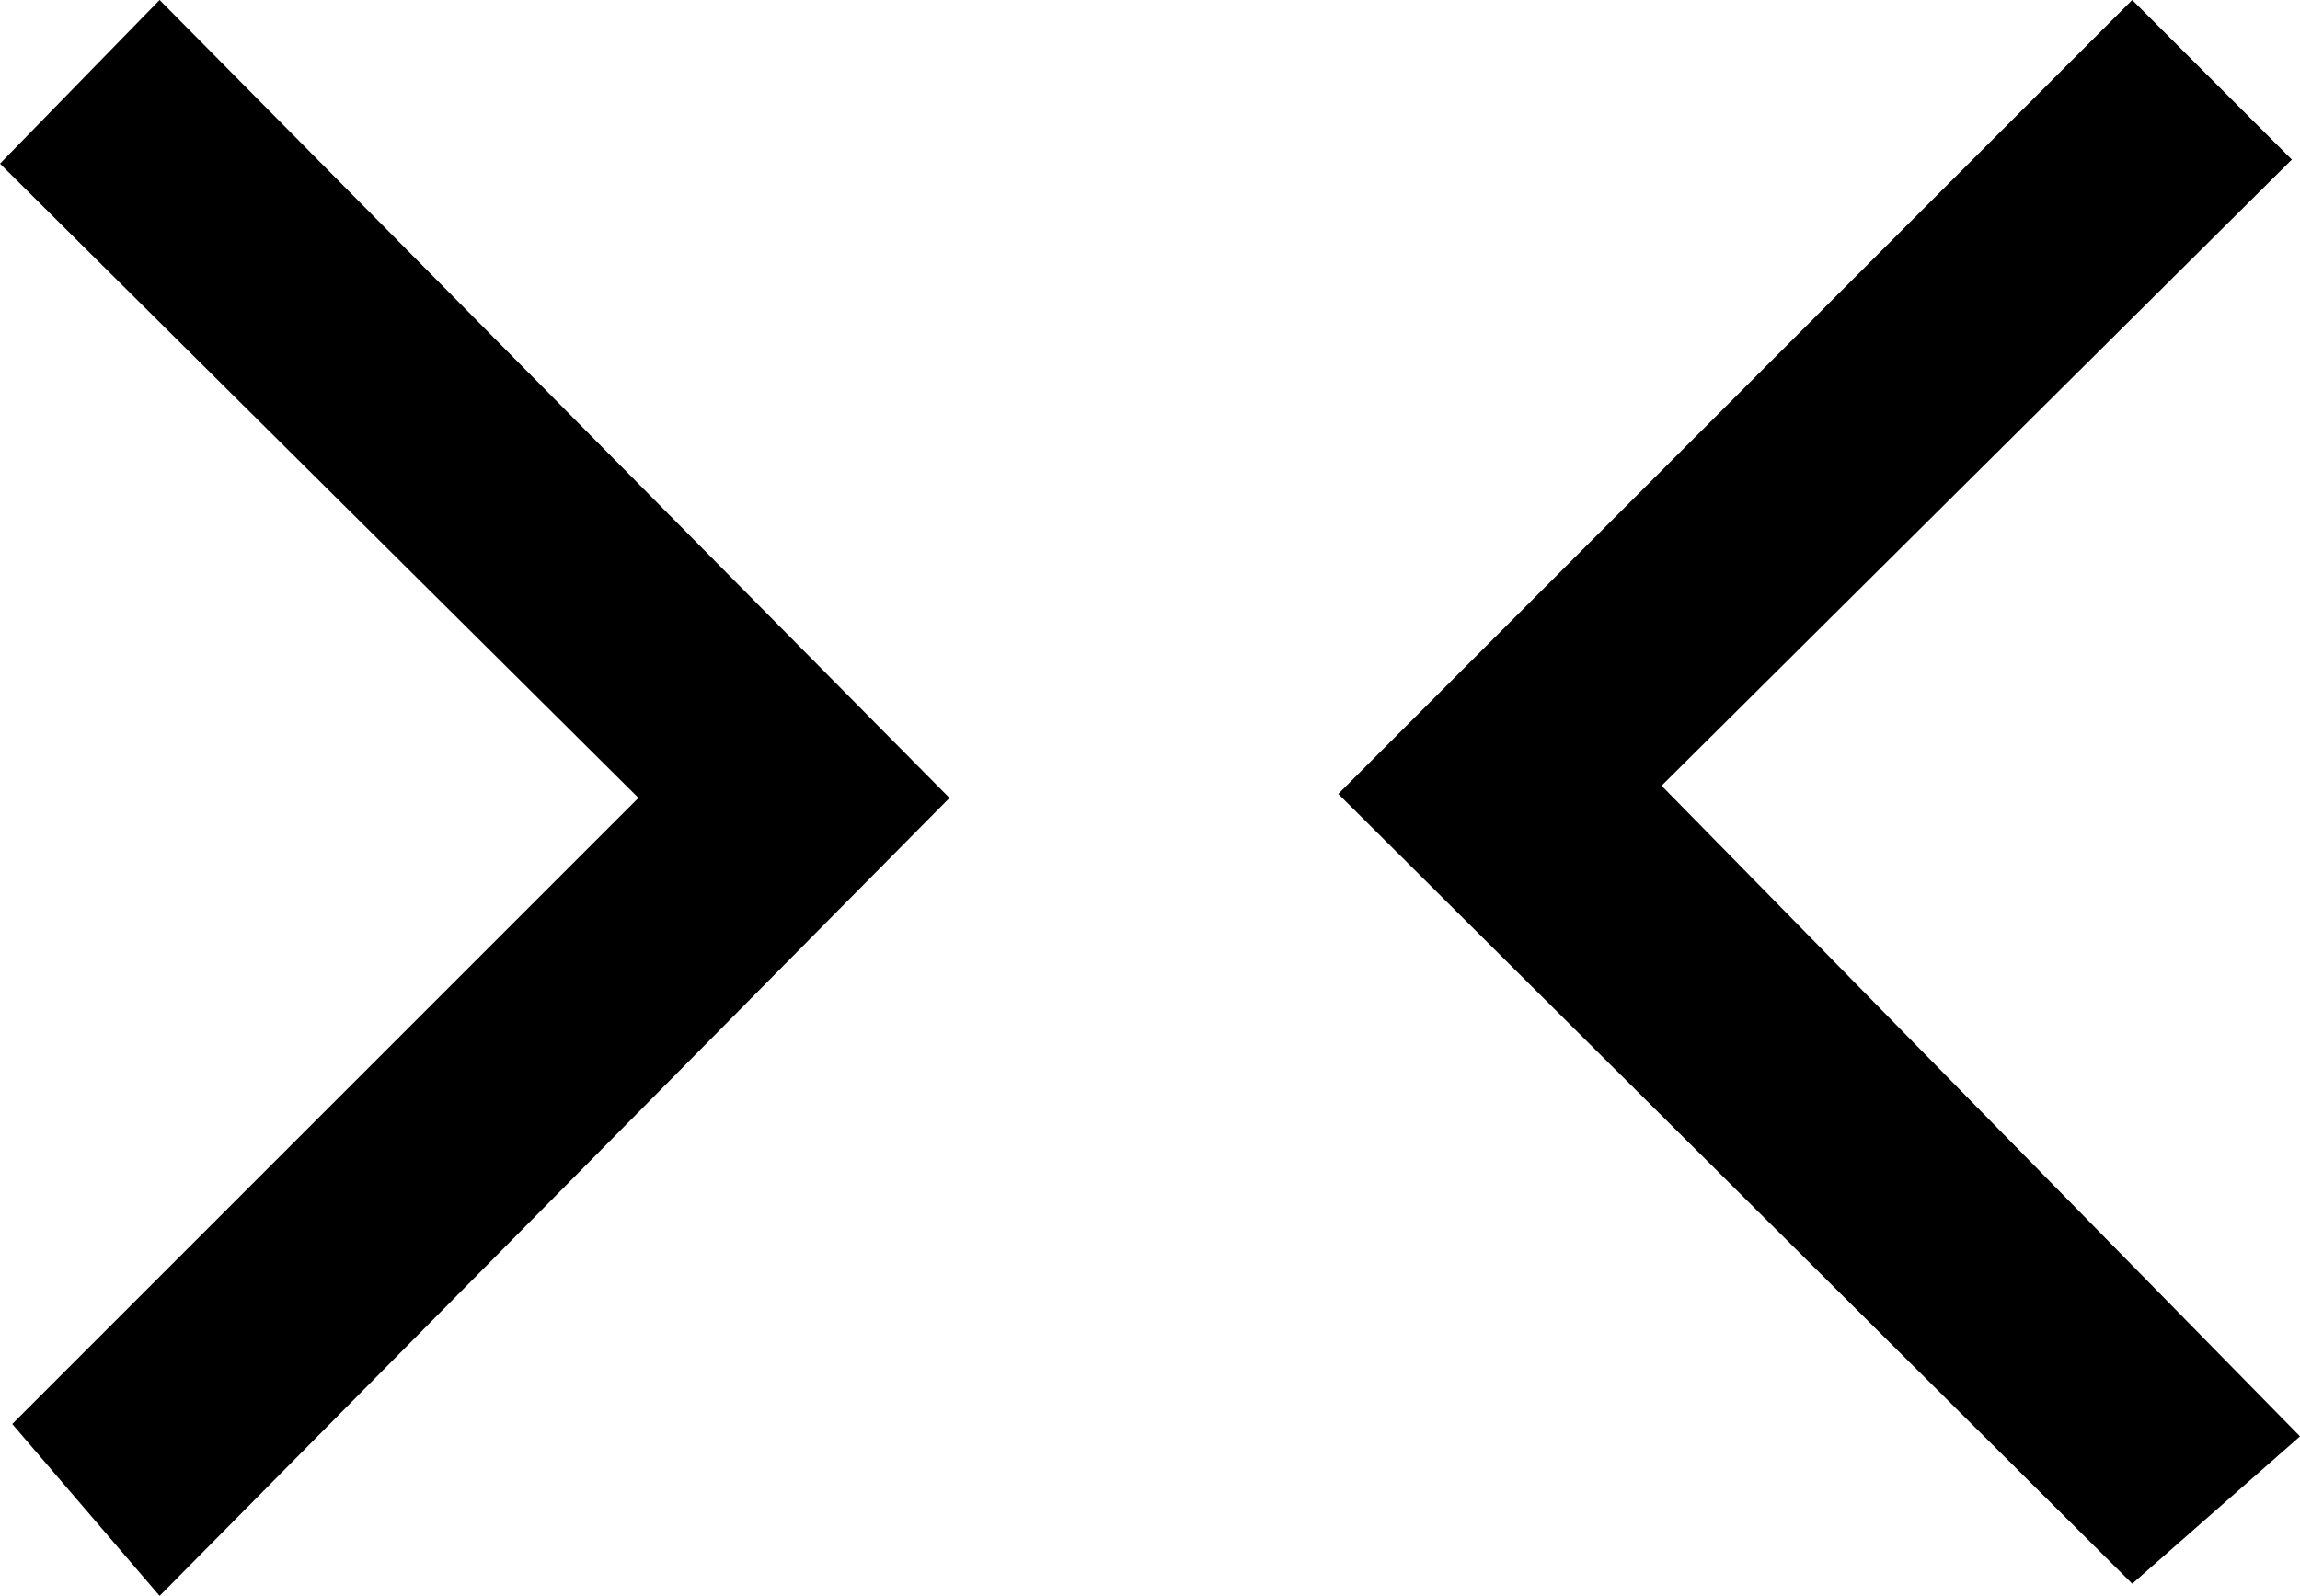 <?xml version="1.0" encoding="UTF-8" standalone="no"?>
<!-- Created with Inkscape (http://www.inkscape.org/) -->

<svg
   width="39.441mm"
   height="27.371mm"
   viewBox="0 0 39.441 27.371"
   version="1.1"
   id="svg1"
   xml:space="preserve"
   xmlns="http://www.w3.org/2000/svg"
   xmlns:svg="http://www.w3.org/2000/svg"><defs
     id="defs1" /><g
     id="layer1"
     transform="translate(-85.188,-134.815)"><path
       d="m 85.188,137.622 2.737,-2.807 13.545,13.685 -13.545,13.685 -2.527,-2.948 10.738,-10.738 z"
       id="path1"
       style="fill:#000000;fill-opacity:1;stroke-width:0;stroke-dasharray:none" /><path
       d="m 121.752,134.815 2.737,2.737 -10.808,10.738 10.948,11.159 -2.877,2.527 -13.615,-13.545 z"
       id="path2"
       style="fill:#000000;fill-opacity:1;stroke-width:0;stroke-dasharray:none" /></g><style
     type="text/css"
     id="style1">
	.st0{fill:none;stroke:#000000;stroke-width:0.567;}
	.st1{fill:none;stroke:#000000;stroke-width:0.567;stroke-dasharray:8.964,4.482;}
</style></svg>
